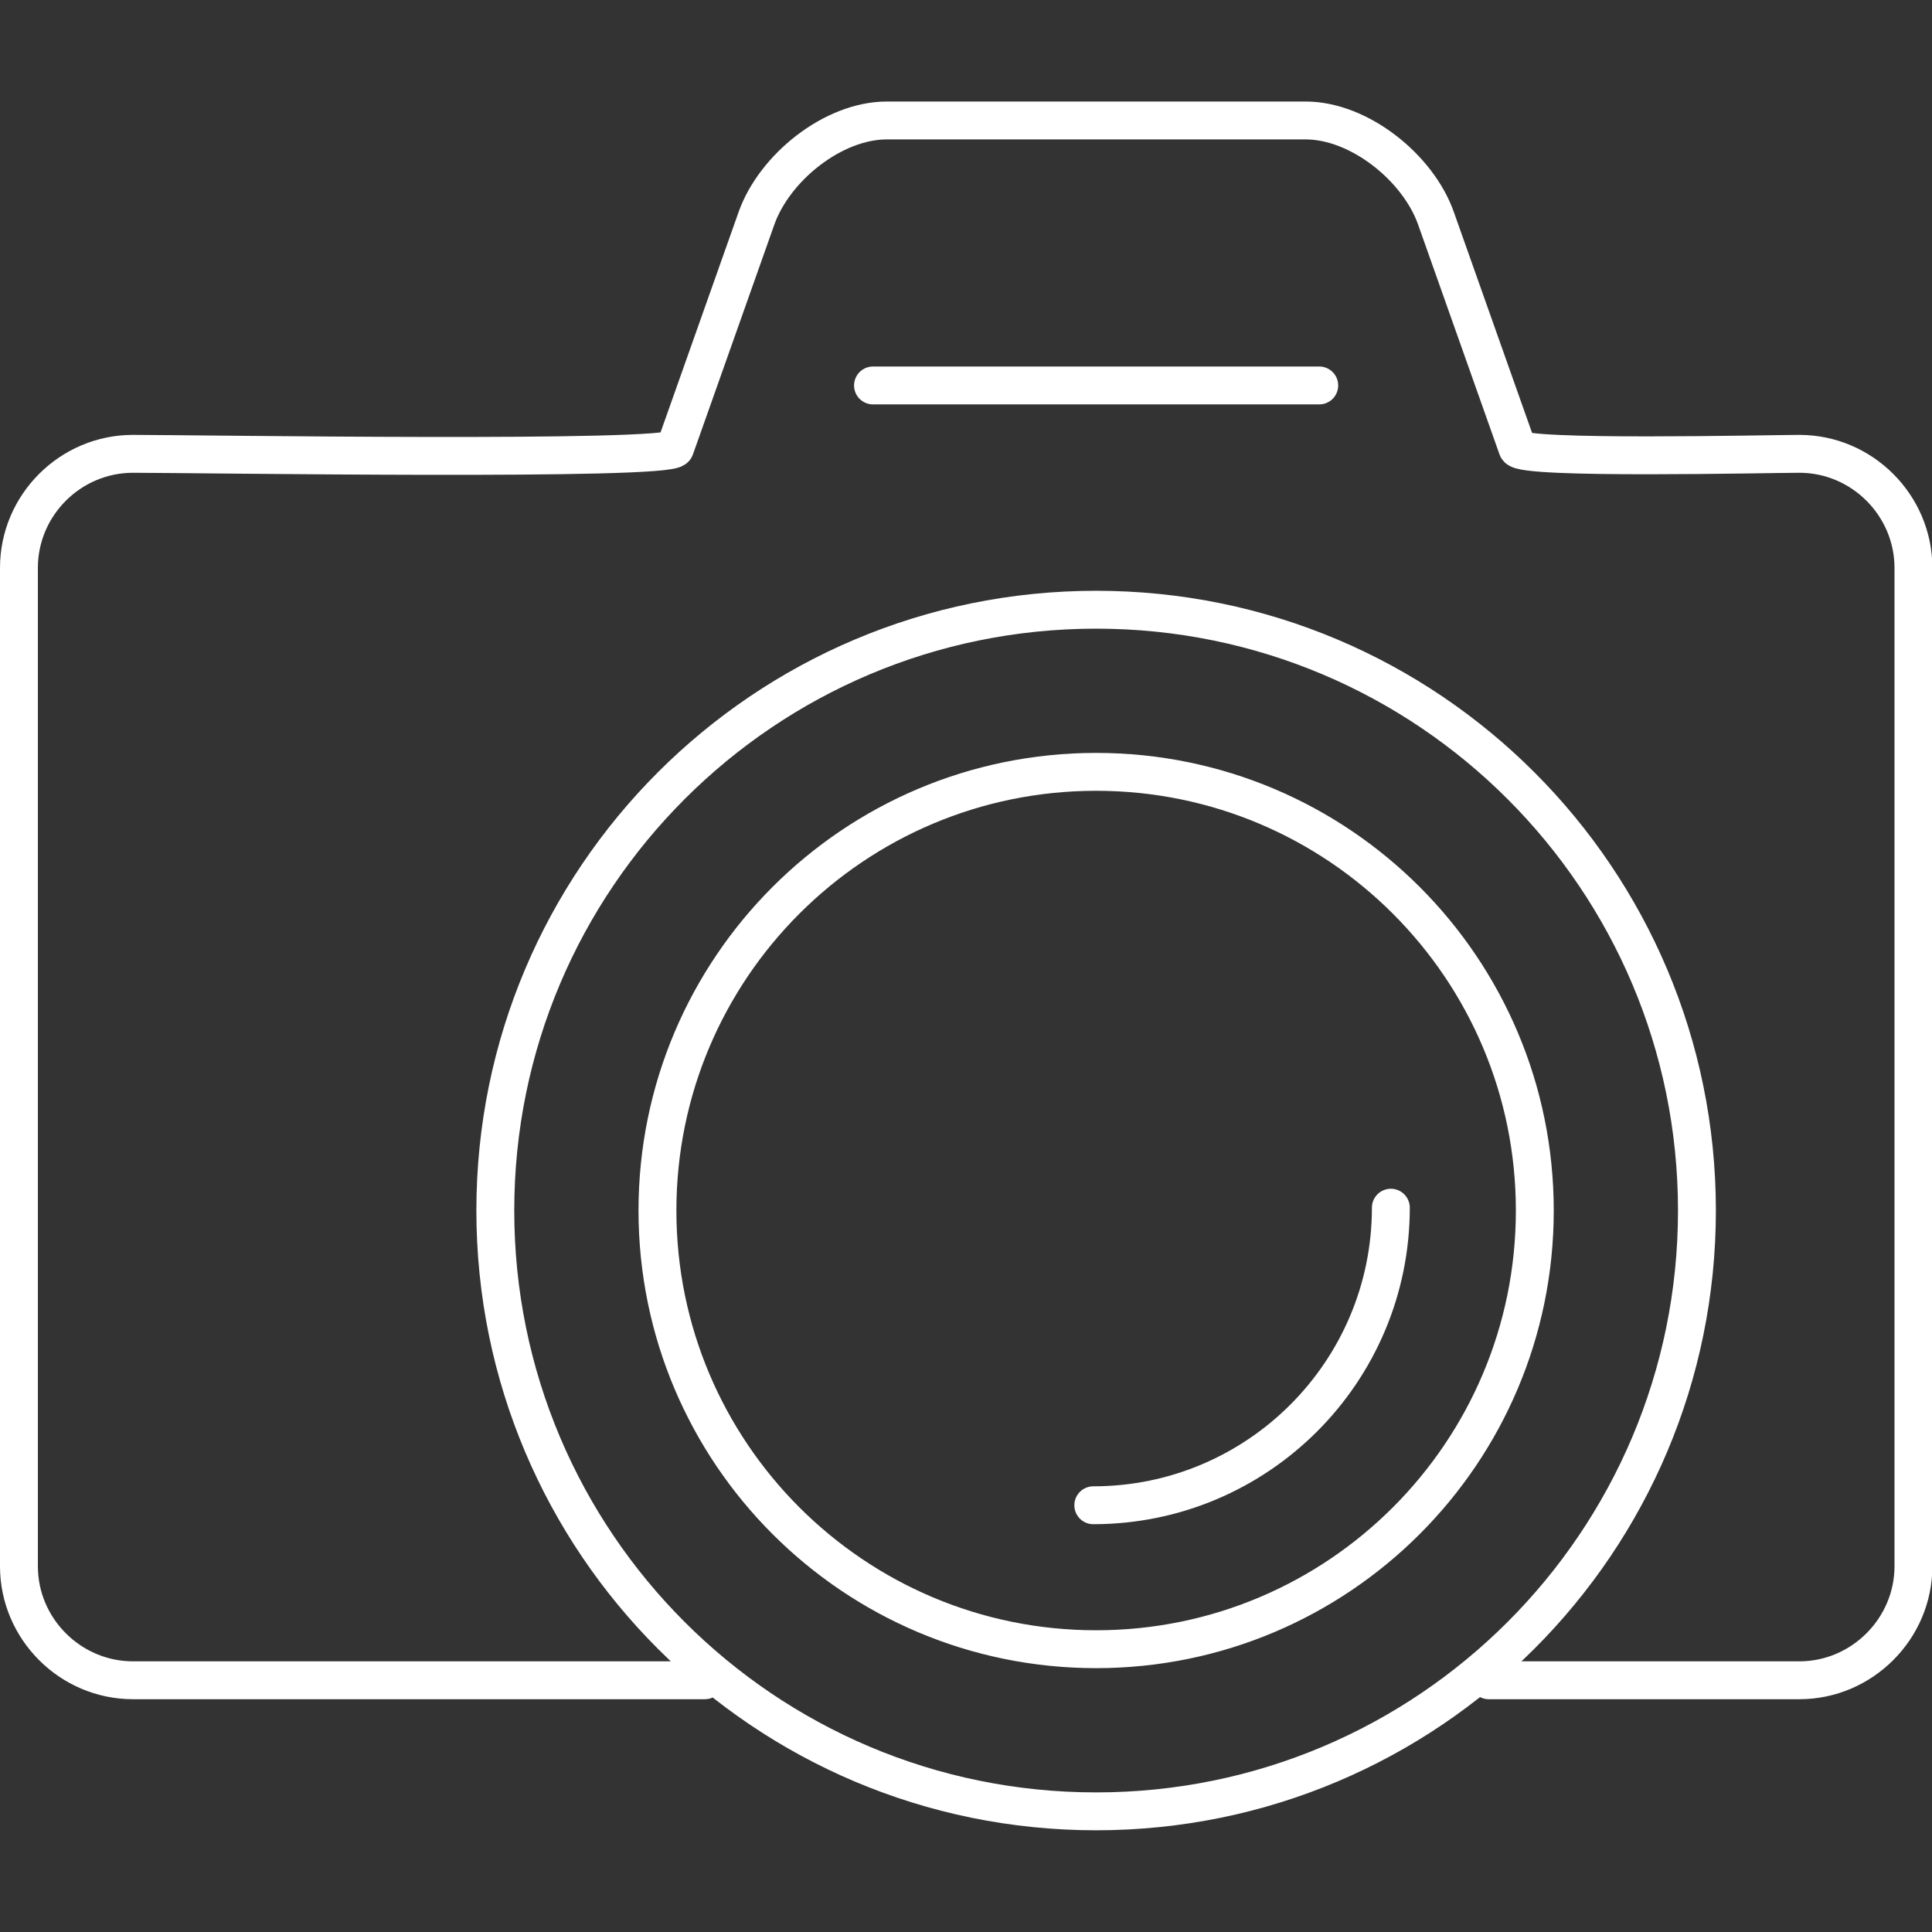 <?xml version="1.0" encoding="UTF-8"?> <svg xmlns="http://www.w3.org/2000/svg" id="Warstwa_1" data-name="Warstwa 1" viewBox="0 0 102 102"><rect x="0" y="0" width="102" height="102" fill="#333333" stroke="none"/><defs><style> .cls-1 { fill: none; stroke: #fff; stroke-linecap: round; stroke-linejoin: round; stroke-width: 2px; } </style></defs><path class="cls-1" d="M37.21,88.71H7.02c-3.3,0-6.02-2.71-6.02-6.02V29.98c0-3.31,2.71-6.02,6.02-6.02s28.38.39,28.62-.3l4.3-12.14c.95-2.67,4.04-5.16,6.88-5.16h22.11c2.84,0,5.94,2.5,6.88,5.16l4.3,12.14c.22.61,13.32.3,14.89.3,3.31,0,6.02,2.72,6.02,6.02v52.71c0,3.3-2.72,6.02-6.02,6.02h-16.4M46.09,20.35h23.56M57.87,95.63c-17.52,0-31.72-14.2-31.72-31.72s14.2-31.72,31.72-31.72,31.72,14.2,31.72,31.72-14.2,31.72-31.72,31.72h0ZM57.87,87.07c-12.79,0-23.16-10.37-23.16-23.16s10.37-23.16,23.16-23.16,23.16,10.37,23.16,23.16-10.37,23.16-23.16,23.16h0ZM73.43,63.76c0,8.68-7.04,15.71-15.71,15.71"></path></svg> 